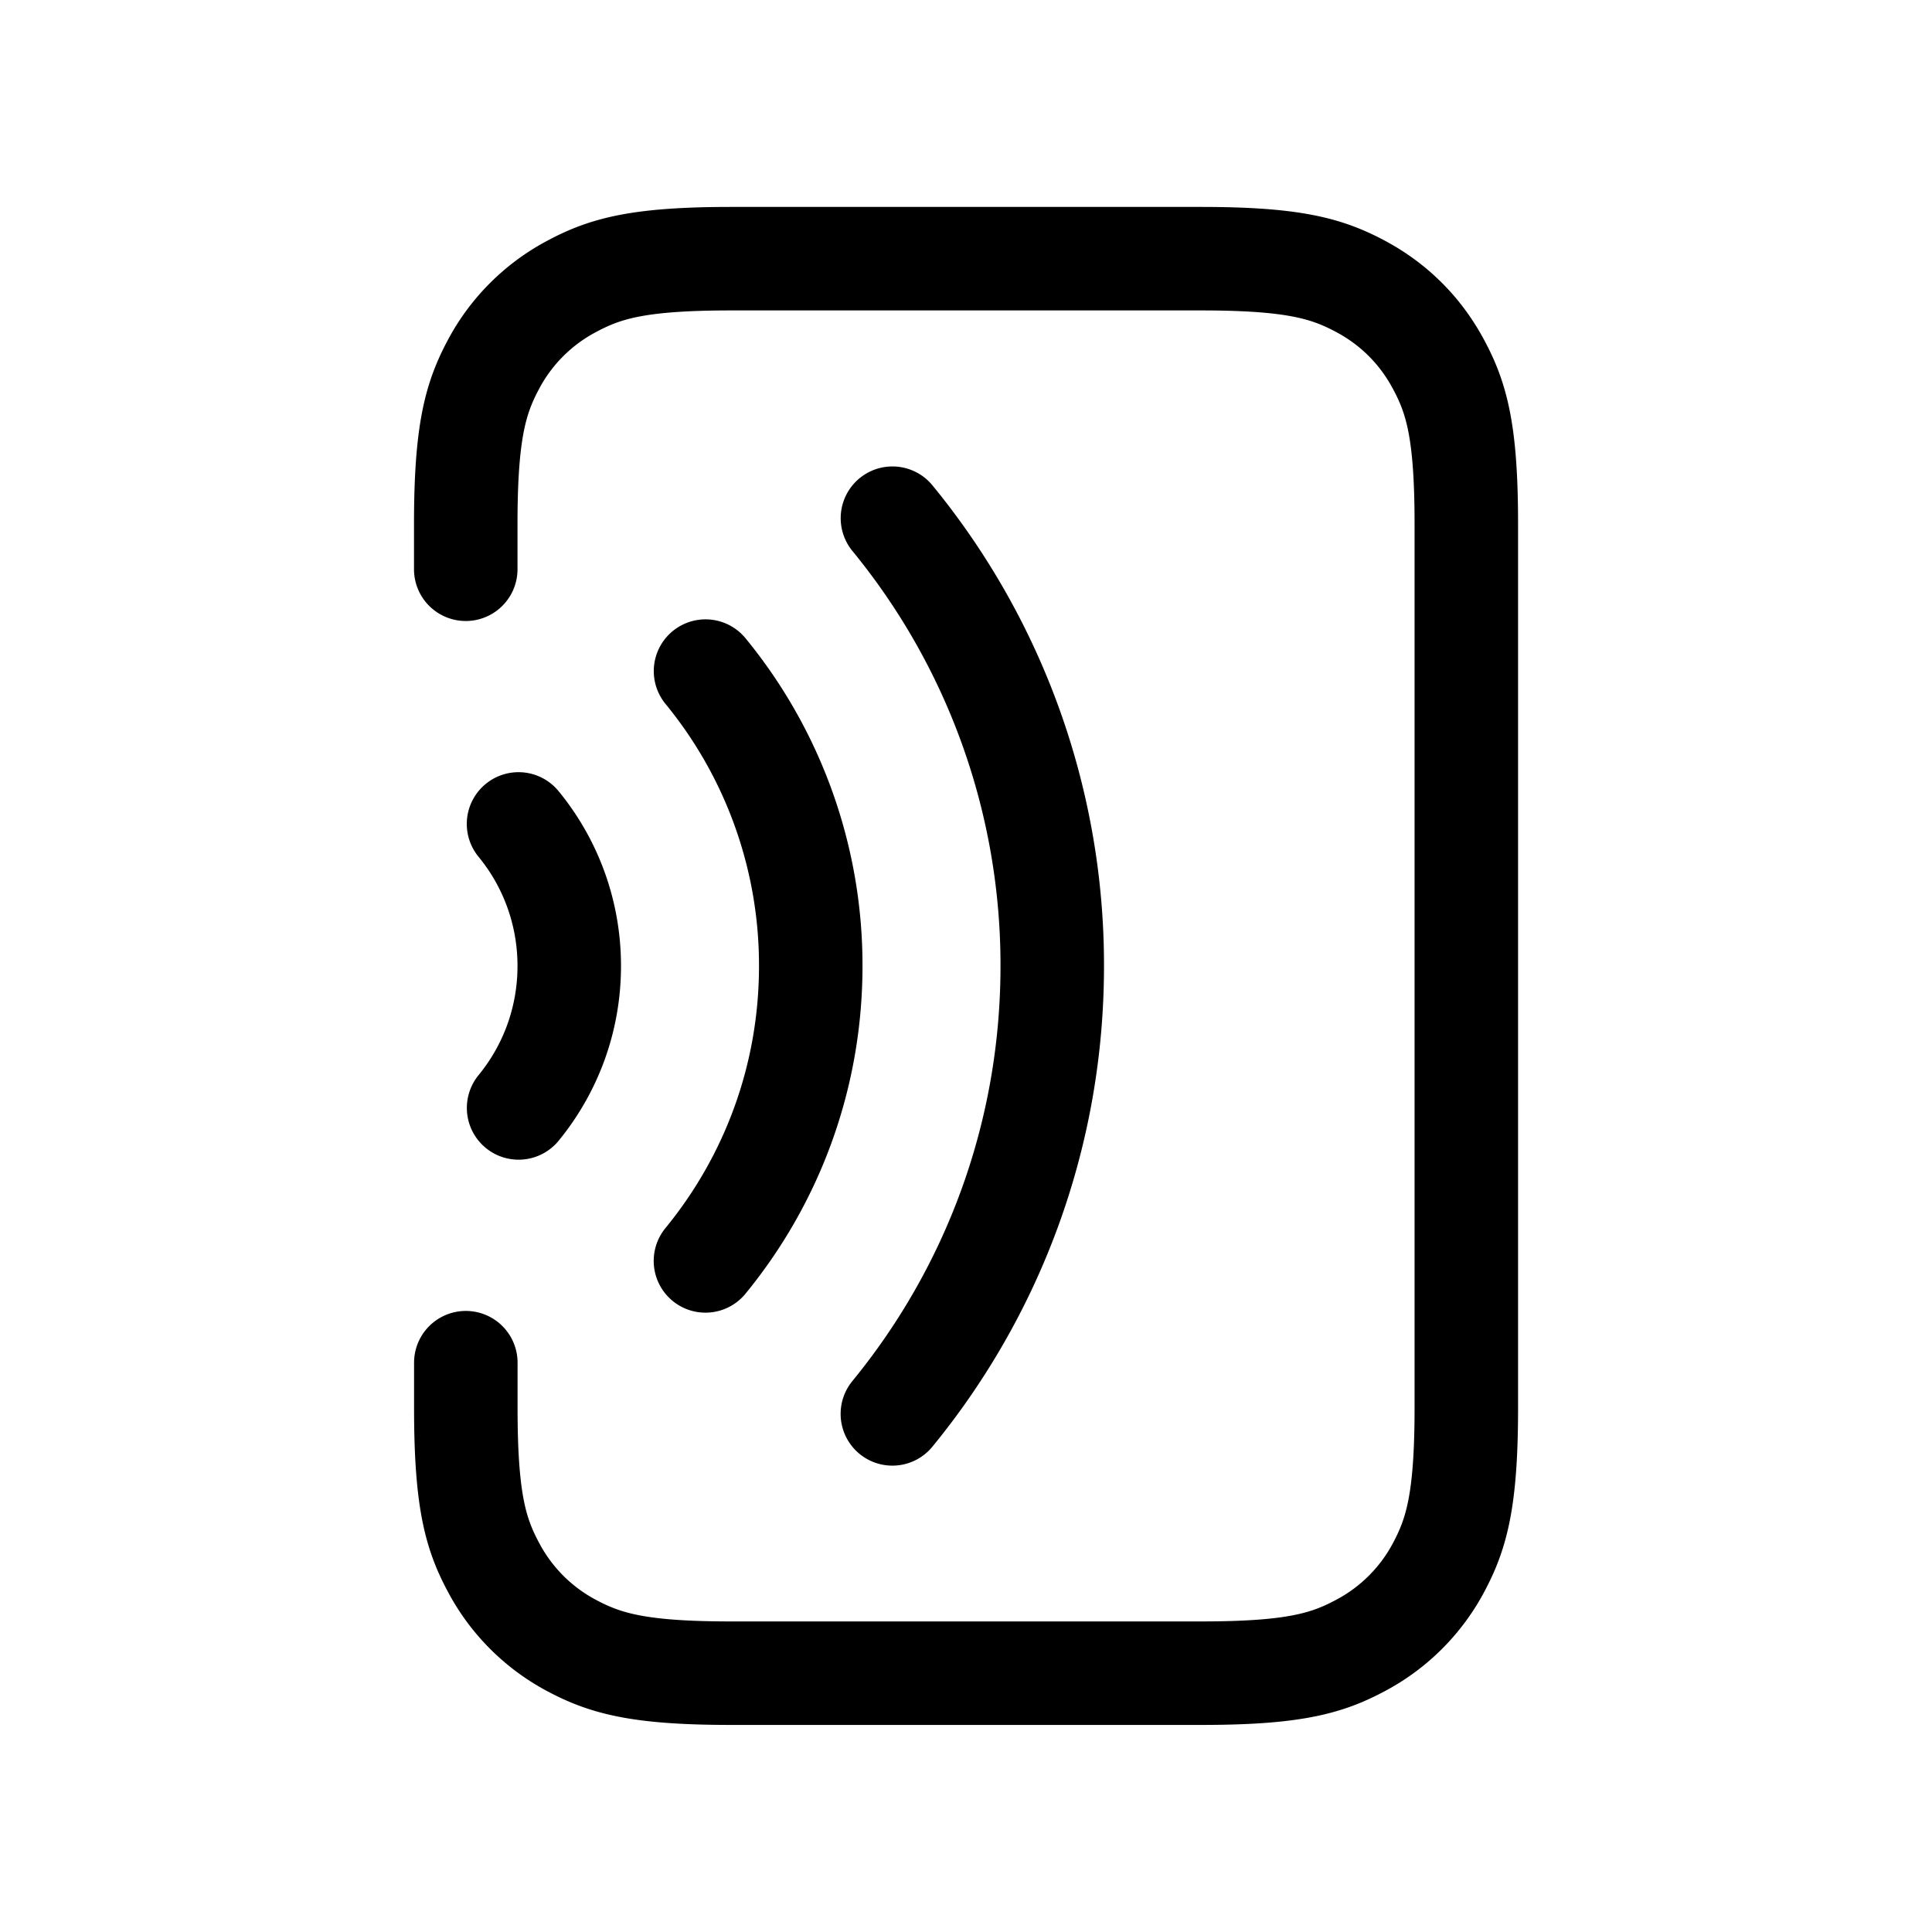 <svg width="28" height="28" xmlns="http://www.w3.org/2000/svg">
  <g fill="none" fill-rule="evenodd" stroke-linecap="round" stroke-linejoin="round" stroke="#000" stroke-width="1.5">
    <path
      d="M7.515 11.941c.46.56.735 1.278.735 2.059 0 .78-.275 1.497-.734 2.057M10.225 9.726A6.722 6.722 0 0111.75 14c0 1.622-.572 3.11-1.526 4.274M12.934 7.51A10.208 10.208 0 0115.25 14c0 2.463-.869 4.724-2.317 6.491" />
    <path
      d="M6.75 8.25v-.654c0-1.337.14-1.822.4-2.311A2.726 2.726 0 018.286 4.15c.489-.262.974-.401 2.31-.401h6.81c1.336 0 1.821.14 2.31.4.49.262.873.646 1.134 1.135.262.489.401.974.401 2.31v12.81c0 1.336-.14 1.821-.4 2.31a2.726 2.726 0 01-1.135 1.134c-.489.262-.974.401-2.31.401h-6.81c-1.336 0-1.821-.14-2.31-.4a2.726 2.726 0 01-1.134-1.135c-.262-.489-.401-.974-.401-2.31v-.655" />
  </g>
</svg>